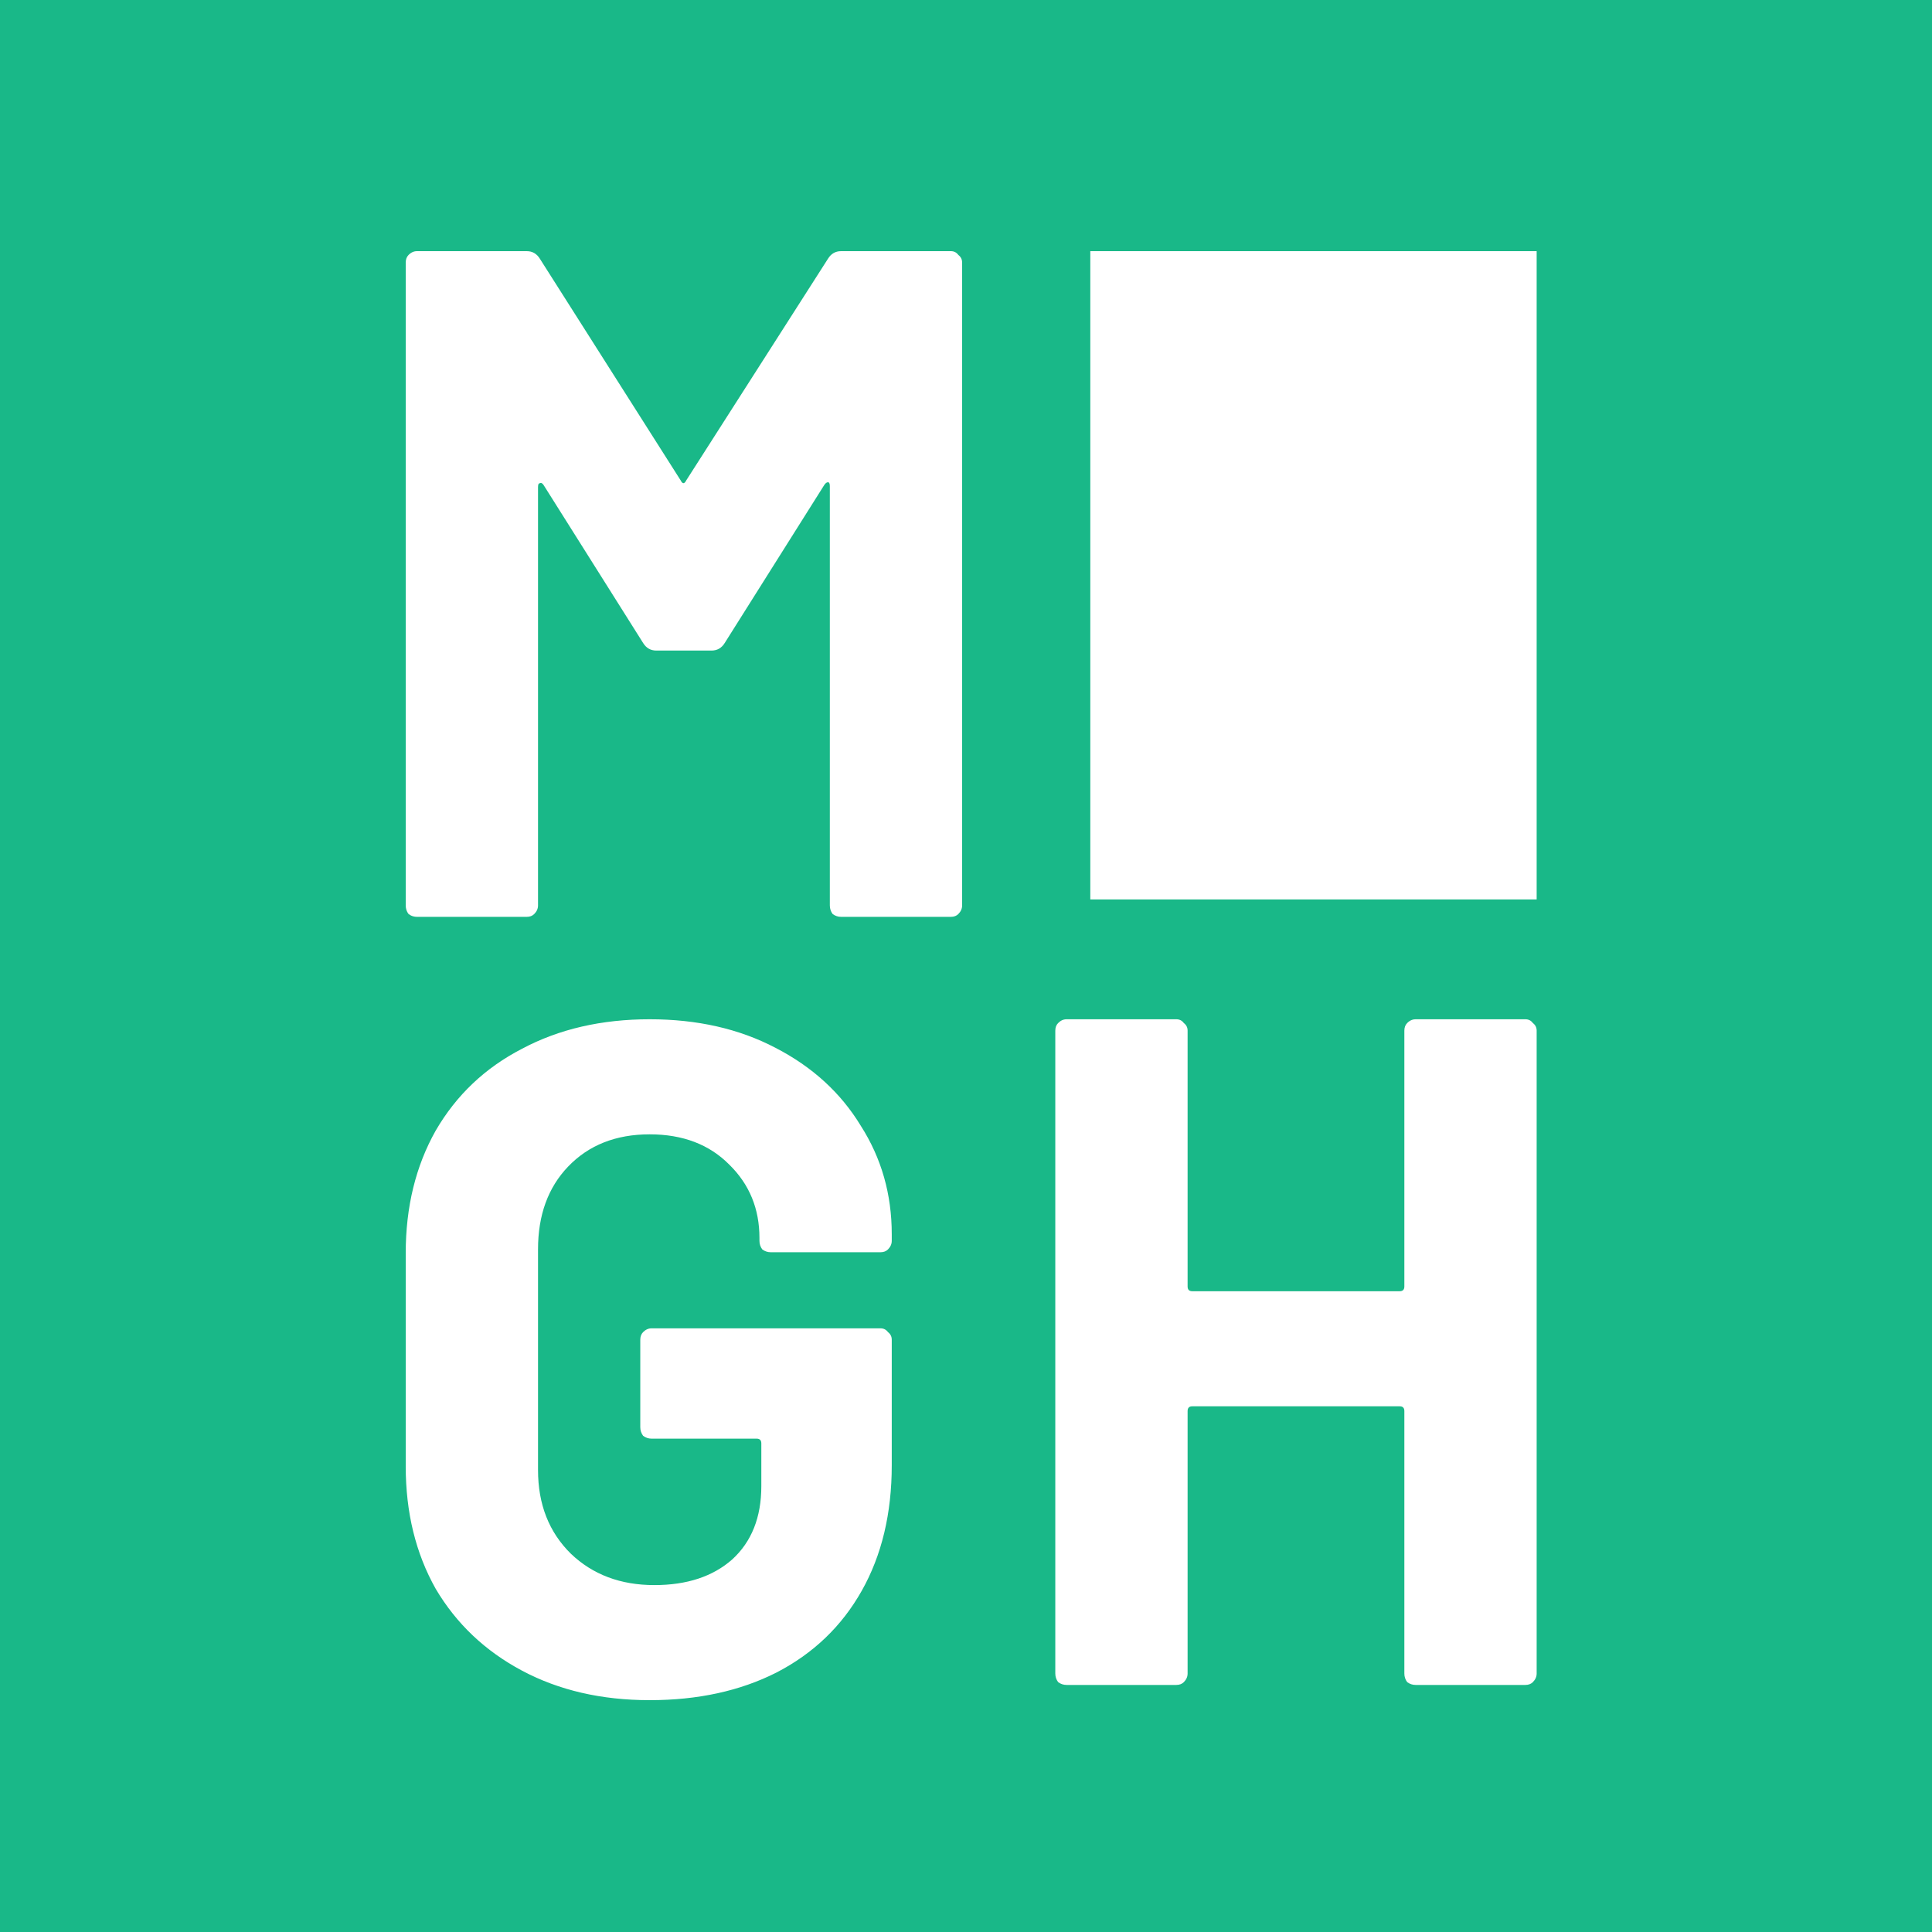 <svg width="100" height="100" viewBox="0 0 100 100" fill="none" xmlns="http://www.w3.org/2000/svg">
<path fill-rule="evenodd" clip-rule="evenodd" d="M100 0H0V100H100V0ZM43.534 13C43.243 13 43.017 13.131 42.855 13.394L35.521 24.863C35.424 25.059 35.327 25.059 35.23 24.863L27.945 13.394C27.783 13.131 27.556 13 27.265 13H21.583C21.533 13 21.486 13.006 21.439 13.018C21.419 13.024 21.399 13.03 21.379 13.038C21.367 13.043 21.354 13.048 21.342 13.054C21.325 13.062 21.309 13.07 21.293 13.08C21.277 13.089 21.262 13.1 21.246 13.111C21.212 13.135 21.178 13.164 21.146 13.197C21.049 13.295 21 13.427 21 13.591V46.865C21 46.934 21.009 47 21.026 47.063C21.049 47.15 21.089 47.232 21.146 47.308C21.218 47.363 21.295 47.403 21.377 47.427C21.442 47.446 21.511 47.456 21.583 47.456H27.265C27.427 47.456 27.556 47.407 27.653 47.308C27.783 47.177 27.848 47.029 27.848 46.865V25.207C27.848 25.134 27.858 25.082 27.878 25.049C27.885 25.037 27.894 25.028 27.905 25.021C27.916 25.014 27.93 25.01 27.945 25.01C28.01 24.977 28.074 25.01 28.139 25.109L33.287 33.28C33.449 33.542 33.676 33.673 33.967 33.673H36.832C37.124 33.673 37.35 33.542 37.512 33.28L42.66 25.109C42.725 25.01 42.79 24.961 42.855 24.961C42.865 24.961 42.874 24.963 42.883 24.966C42.901 24.973 42.915 24.986 42.925 25.006C42.943 25.039 42.952 25.09 42.952 25.158V46.865C42.952 47.029 43 47.177 43.097 47.308C43.227 47.407 43.373 47.456 43.534 47.456H49.217C49.379 47.456 49.508 47.407 49.605 47.308C49.735 47.177 49.799 47.029 49.799 46.865V13.591C49.799 13.536 49.792 13.484 49.778 13.437C49.749 13.342 49.691 13.262 49.605 13.197C49.508 13.066 49.379 13 49.217 13H43.534ZM79.537 13H56.434V46.555H79.537V13ZM72.689 53.347C72.689 53.183 72.737 53.052 72.835 52.954C72.853 52.935 72.871 52.918 72.89 52.902C72.908 52.887 72.927 52.873 72.945 52.86C72.989 52.83 73.035 52.806 73.083 52.789C73.143 52.767 73.206 52.757 73.272 52.757H78.954C79.116 52.757 79.245 52.822 79.342 52.954C79.472 53.052 79.537 53.183 79.537 53.347V86.622C79.537 86.786 79.472 86.933 79.342 87.065C79.245 87.163 79.116 87.212 78.954 87.212H73.272C73.11 87.212 72.964 87.163 72.835 87.065C72.737 86.933 72.689 86.786 72.689 86.622V73.036C72.689 72.872 72.608 72.79 72.446 72.79H61.713C61.551 72.79 61.47 72.872 61.47 73.036V86.622C61.47 86.725 61.445 86.821 61.394 86.911C61.388 86.921 61.382 86.93 61.376 86.94C61.371 86.949 61.365 86.957 61.359 86.966C61.335 87 61.307 87.033 61.276 87.065C61.179 87.163 61.049 87.212 60.887 87.212H55.205C55.043 87.212 54.898 87.163 54.768 87.065C54.671 86.933 54.622 86.786 54.622 86.622V53.347C54.622 53.183 54.671 53.052 54.768 52.954C54.898 52.822 55.043 52.757 55.205 52.757H60.887C61.049 52.757 61.179 52.822 61.276 52.954C61.405 53.052 61.47 53.183 61.47 53.347V66.588C61.47 66.752 61.551 66.834 61.713 66.834H72.446C72.608 66.834 72.689 66.752 72.689 66.588V53.347ZM27.022 86.474C28.932 87.491 31.134 88 33.627 88C36.12 88 38.306 87.524 40.184 86.573C42.094 85.588 43.567 84.177 44.603 82.339C45.639 80.502 46.157 78.336 46.157 75.842V69.345C46.157 69.181 46.092 69.049 45.963 68.951C45.866 68.82 45.736 68.754 45.574 68.754H33.724C33.562 68.754 33.417 68.82 33.287 68.951C33.19 69.049 33.141 69.181 33.141 69.345V73.873C33.141 74.037 33.19 74.185 33.287 74.316C33.417 74.415 33.562 74.464 33.724 74.464H39.164C39.325 74.464 39.406 74.546 39.406 74.71V76.925C39.406 78.533 38.904 79.796 37.901 80.715C36.897 81.601 35.553 82.044 33.87 82.044C32.122 82.044 30.681 81.503 29.548 80.42C28.414 79.304 27.848 77.86 27.848 76.088V64.668C27.848 62.897 28.366 61.469 29.402 60.386C30.47 59.27 31.879 58.713 33.627 58.713C35.343 58.713 36.719 59.238 37.755 60.288C38.791 61.305 39.309 62.568 39.309 64.078V64.225C39.309 64.39 39.358 64.537 39.455 64.668C39.584 64.767 39.73 64.816 39.892 64.816H45.574C45.736 64.816 45.866 64.767 45.963 64.668C46.092 64.537 46.157 64.39 46.157 64.225V63.881C46.157 61.814 45.623 59.943 44.554 58.27C43.518 56.563 42.045 55.218 40.135 54.233C38.257 53.249 36.088 52.757 33.627 52.757C31.134 52.757 28.932 53.265 27.022 54.283C25.112 55.267 23.623 56.678 22.554 58.516C21.518 60.353 21 62.47 21 64.865V75.891C21 78.287 21.518 80.403 22.554 82.241C23.623 84.046 25.112 85.457 27.022 86.474Z" fill="#19B888"/>
</svg>
